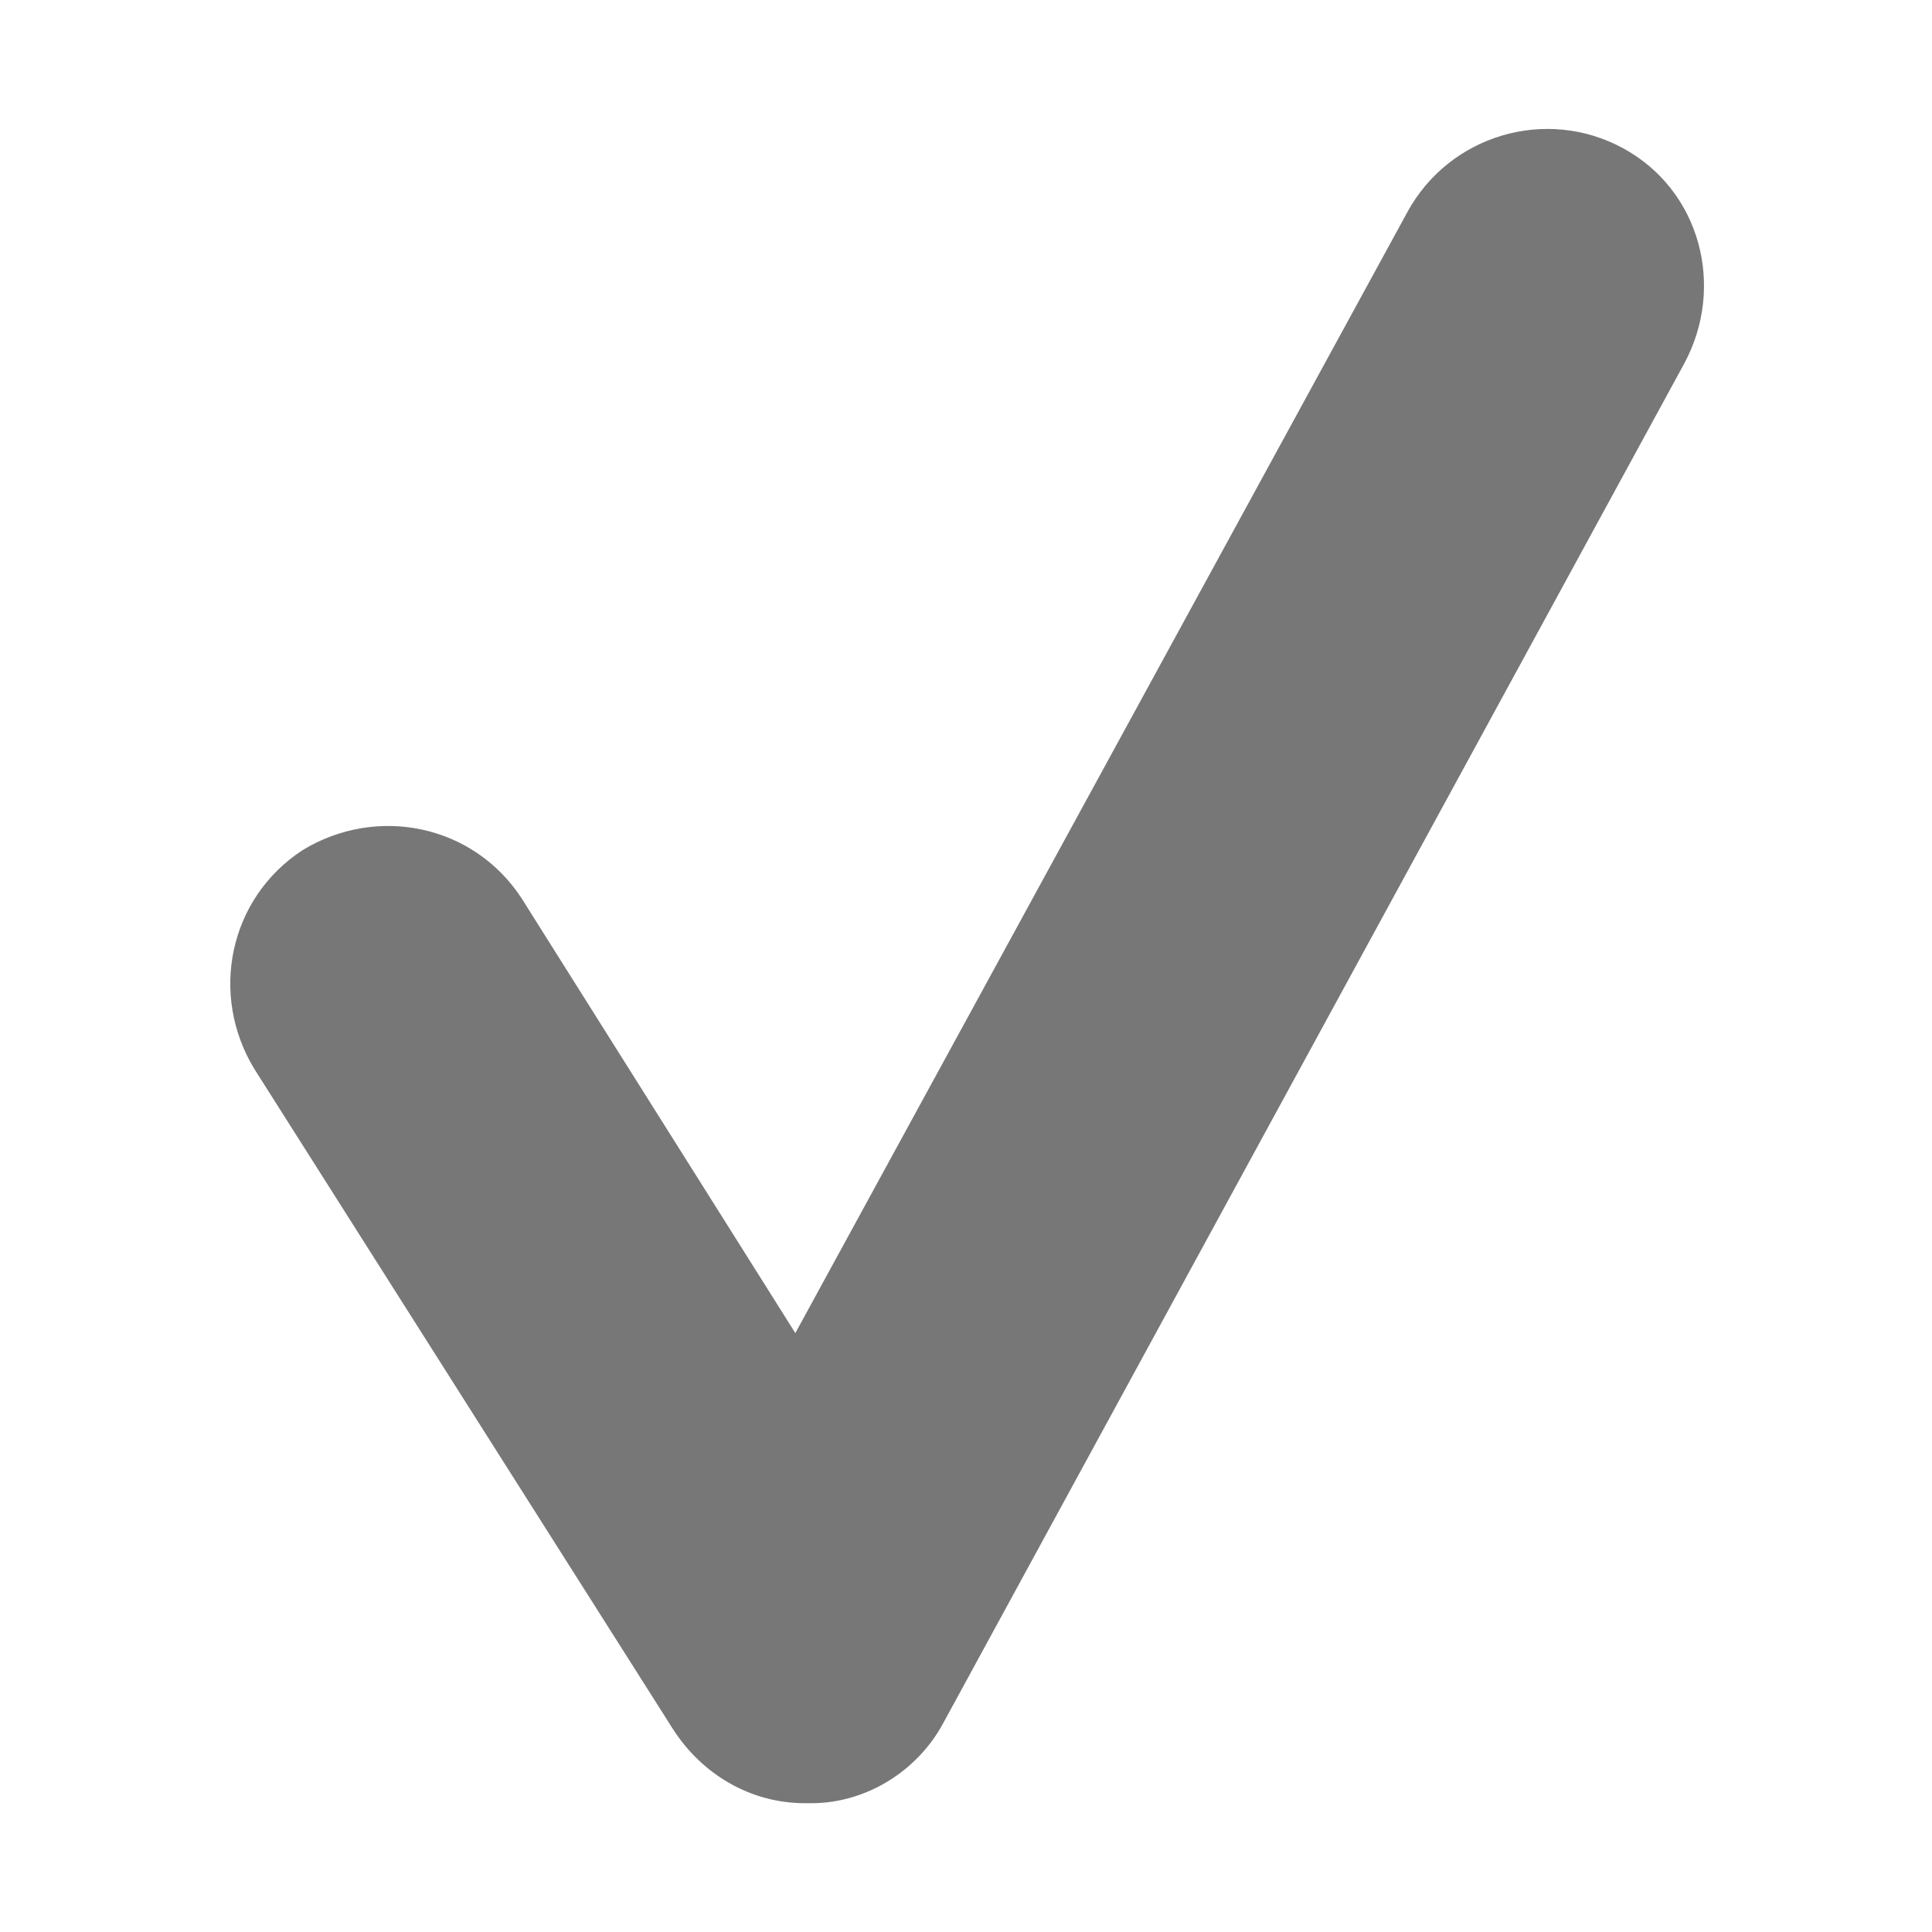 <?xml version="1.0" encoding="utf-8"?>
<!-- Generator: Adobe Illustrator 25.1.0, SVG Export Plug-In . SVG Version: 6.00 Build 0)  -->
<svg version="1.1" id="Laag_1" xmlns="http://www.w3.org/2000/svg" xmlns:xlink="http://www.w3.org/1999/xlink" x="0px" y="0px"
	 viewBox="0 0 60 60" style="enable-background:new 0 0 60 60;" xml:space="preserve">
<style type="text/css">
	.st0{fill:#777777;}
</style>
<g>
	<path class="st0" d="M25,56c-1.7,0-3.2-0.9-4.1-2.3l-13-20.5c-1.4-2.3-0.8-5.3,1.5-6.8c2.3-1.4,5.3-0.8,6.8,1.5l8.5,13.5L43.7,6.6
		C45,4.2,48,3.3,50.4,4.6c2.4,1.3,3.2,4.3,1.9,6.7L29.3,53.5c-0.8,1.5-2.4,2.5-4.1,2.5C25.1,56,25,56,25,56z"/>
</g>
</svg>
